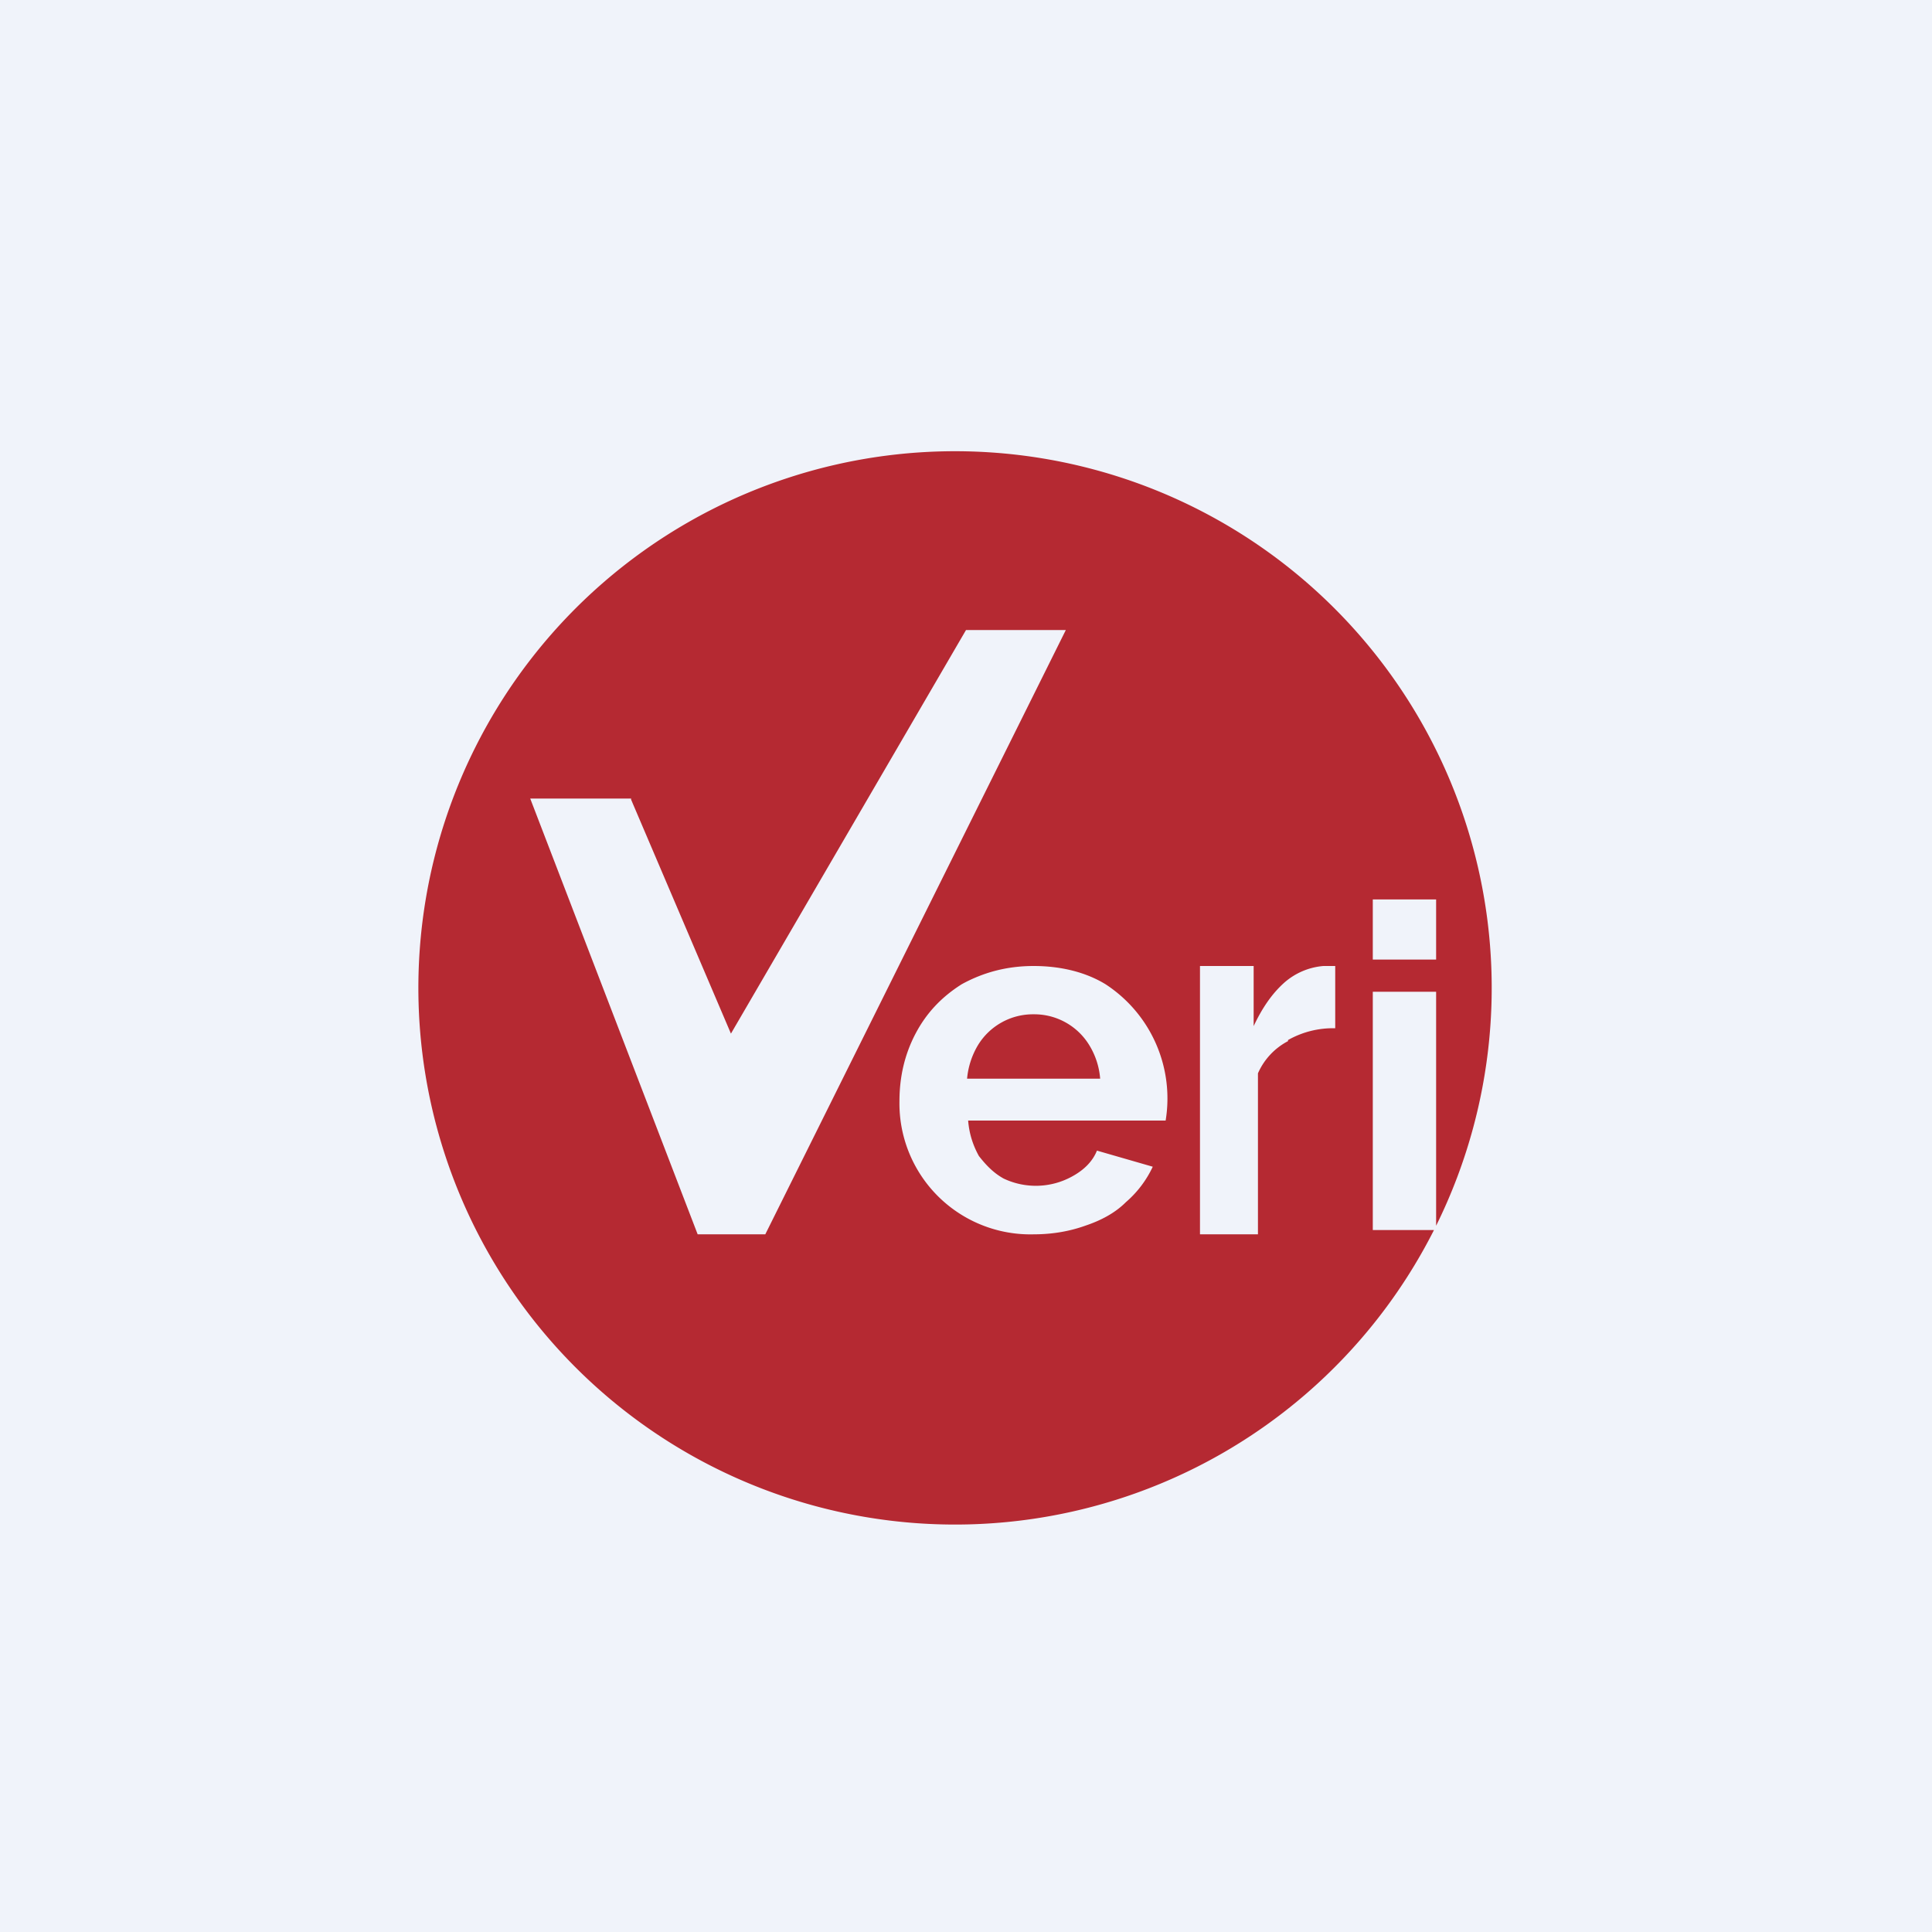 <!-- by TradingView --><svg width="18" height="18" viewBox="0 0 18 18" xmlns="http://www.w3.org/2000/svg"><path fill="#F0F3FA" d="M0 0h18v18H0z"/><path fill-rule="evenodd" d="M13.38 11.42a5 5 0 1 0-.02.04h-.57V9.24h.59v2.18Zm-7.5-3.98h-.94L6.5 11.5h.63l2.8-5.63H9L6.81 9.63l-.93-2.18Zm6.91 1.5v-.56h.59v.56h-.59Zm-.79.75a.85.85 0 0 1 .44-.11V9H12.33a.63.63 0 0 0-.37.16c-.11.1-.2.23-.28.4V9h-.5v2.5h.54V10a.62.62 0 0 1 .28-.3ZM9.63 11.5a1.22 1.22 0 0 1-1.25-1.24c0-.23.05-.44.15-.63.1-.19.24-.34.43-.46.2-.11.42-.17.67-.17.26 0 .49.06.67.17a1.27 1.27 0 0 1 .56 1.27H9.02c.01.13.05.24.1.33.07.09.14.16.23.21a.7.7 0 0 0 .64-.02c.11-.06.19-.14.23-.24l.52.15a.99.99 0 0 1-.25.33c-.1.1-.23.17-.38.22-.14.05-.3.08-.48.08Zm-.62-1.45h1.24a.7.7 0 0 0-.1-.31.6.6 0 0 0-.52-.29.6.6 0 0 0-.52.29.74.74 0 0 0-.1.31Z" fill="#B52932"/></svg>